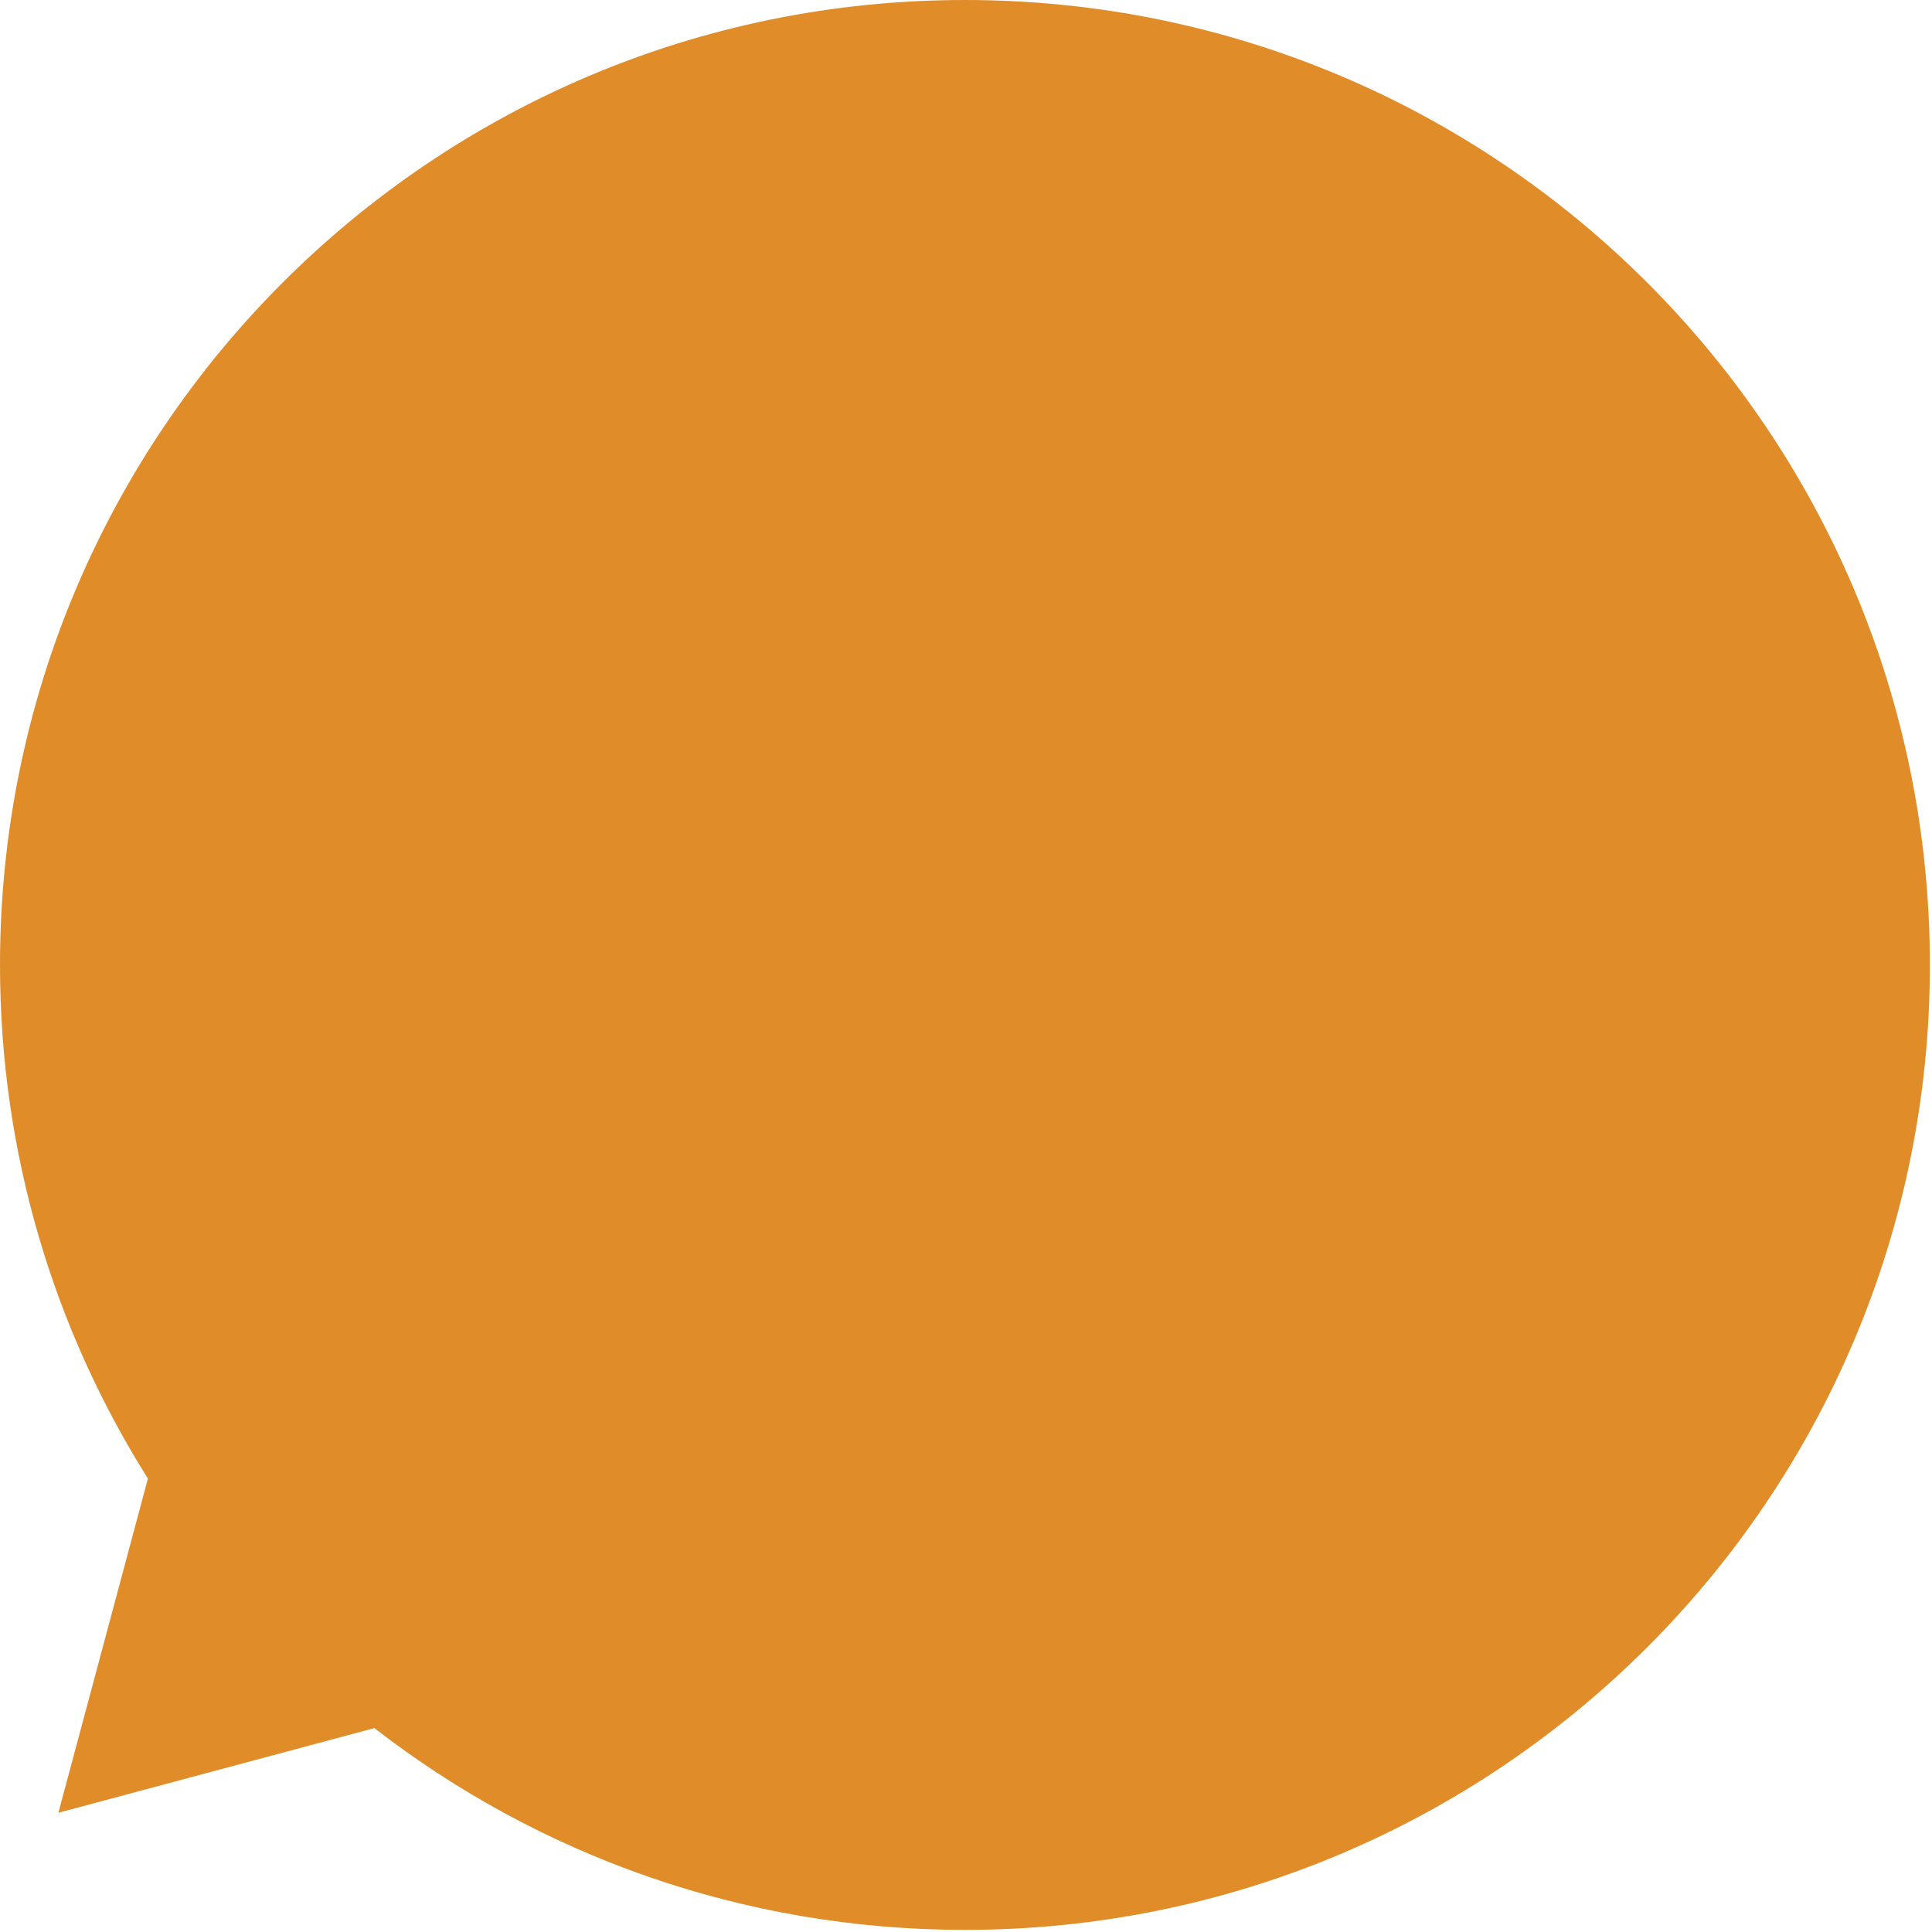 <?xml version="1.0" encoding="UTF-8"?> <svg xmlns="http://www.w3.org/2000/svg" width="352" height="352" viewBox="0 0 352 352" fill="none"> <path fill-rule="evenodd" clip-rule="evenodd" d="M175.806 351.612C272.901 351.612 351.612 272.901 351.612 175.806C351.612 78.711 272.901 0 175.806 0C78.711 0 0 78.711 0 175.806C0 210.201 9.877 242.29 26.951 269.389L10.636 330.276L68.208 314.85C97.944 337.895 135.273 351.612 175.806 351.612Z" fill="#E08C29"></path> </svg> 